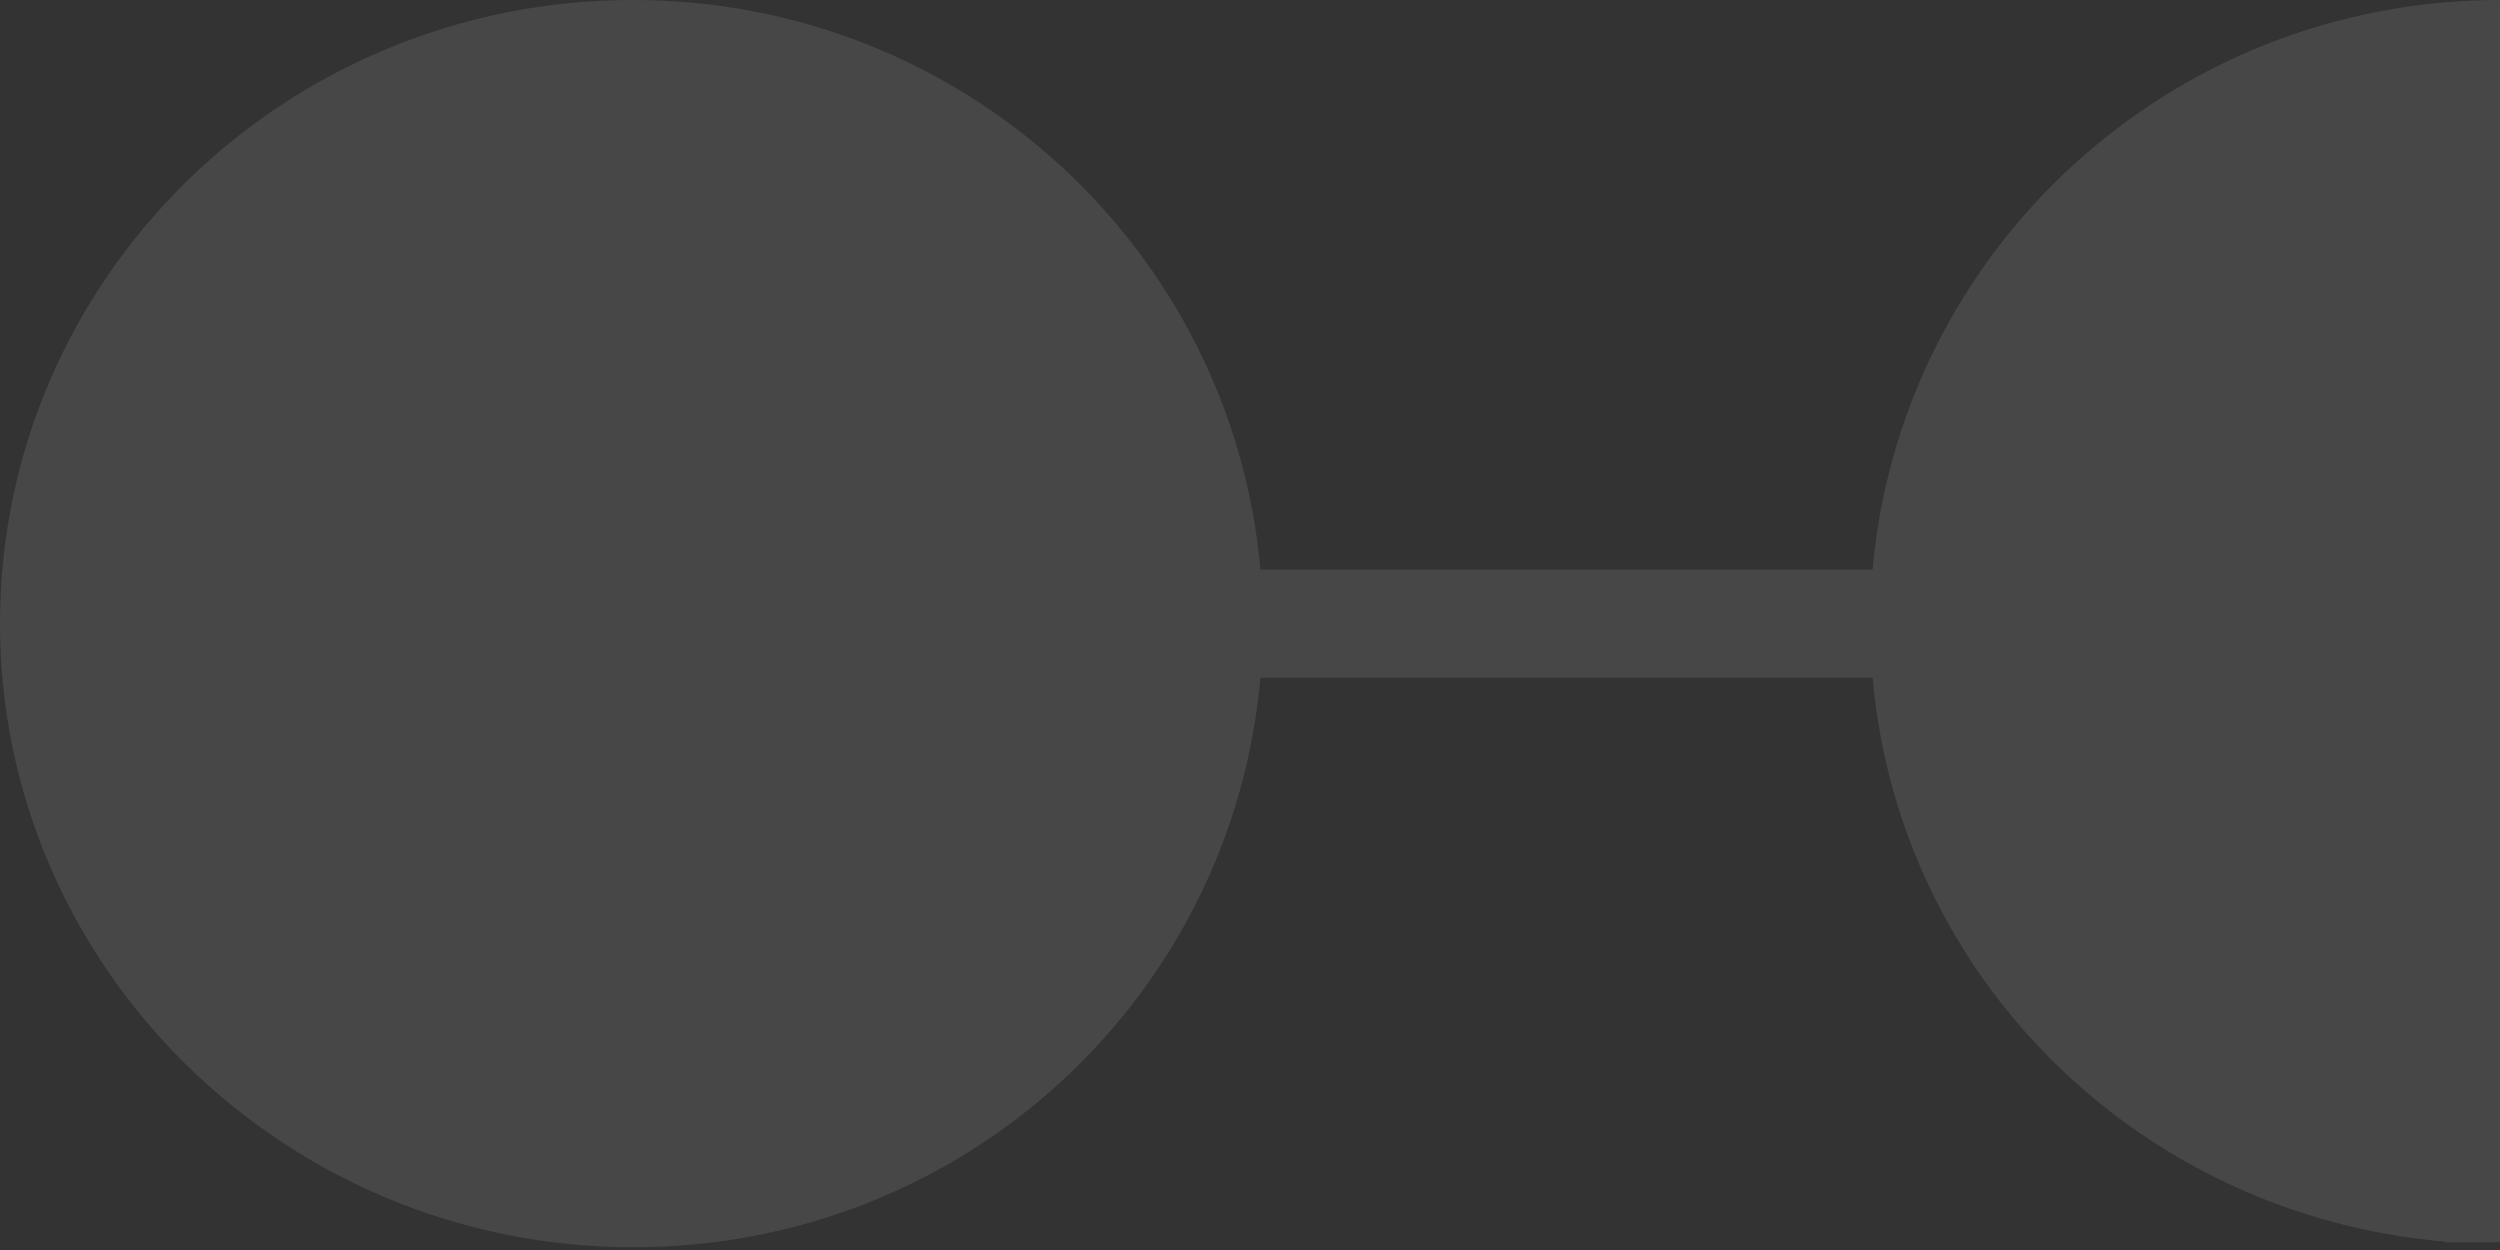 <svg width="360" height="180" viewBox="0 0 360 180" fill="none" xmlns="http://www.w3.org/2000/svg">
<rect x="0" y="0" width="360" height="180" fill="#333333" stroke="none"/>
<path fill-rule="evenodd" clip-rule="evenodd" d="M352.085 178.882V178.796C308.143 175.031 273.48 140.886 269.659 97.598H181.501C177.407 143.574 138.923 179.602 91.16 179.602C40.94 179.602 0 139.272 0 89.801C0 40.33 40.667 0 91.16 0C138.65 0 177.407 36.028 181.501 82.004H269.659C273.753 36.028 312.509 0 360 0C407.491 0 446.247 36.028 450.341 82.004H538.499C542.593 36.028 581.077 0 628.84 0C679.06 0 720 40.33 720 89.801C720 135.417 685.425 173.26 640.453 178.882H617.286C575.194 173.593 542.255 139.783 538.499 97.598H450.341C446.52 140.886 411.857 175.031 367.915 178.796V178.882H352.085Z" fill="white" fill-opacity="0.1"/>
</svg>
